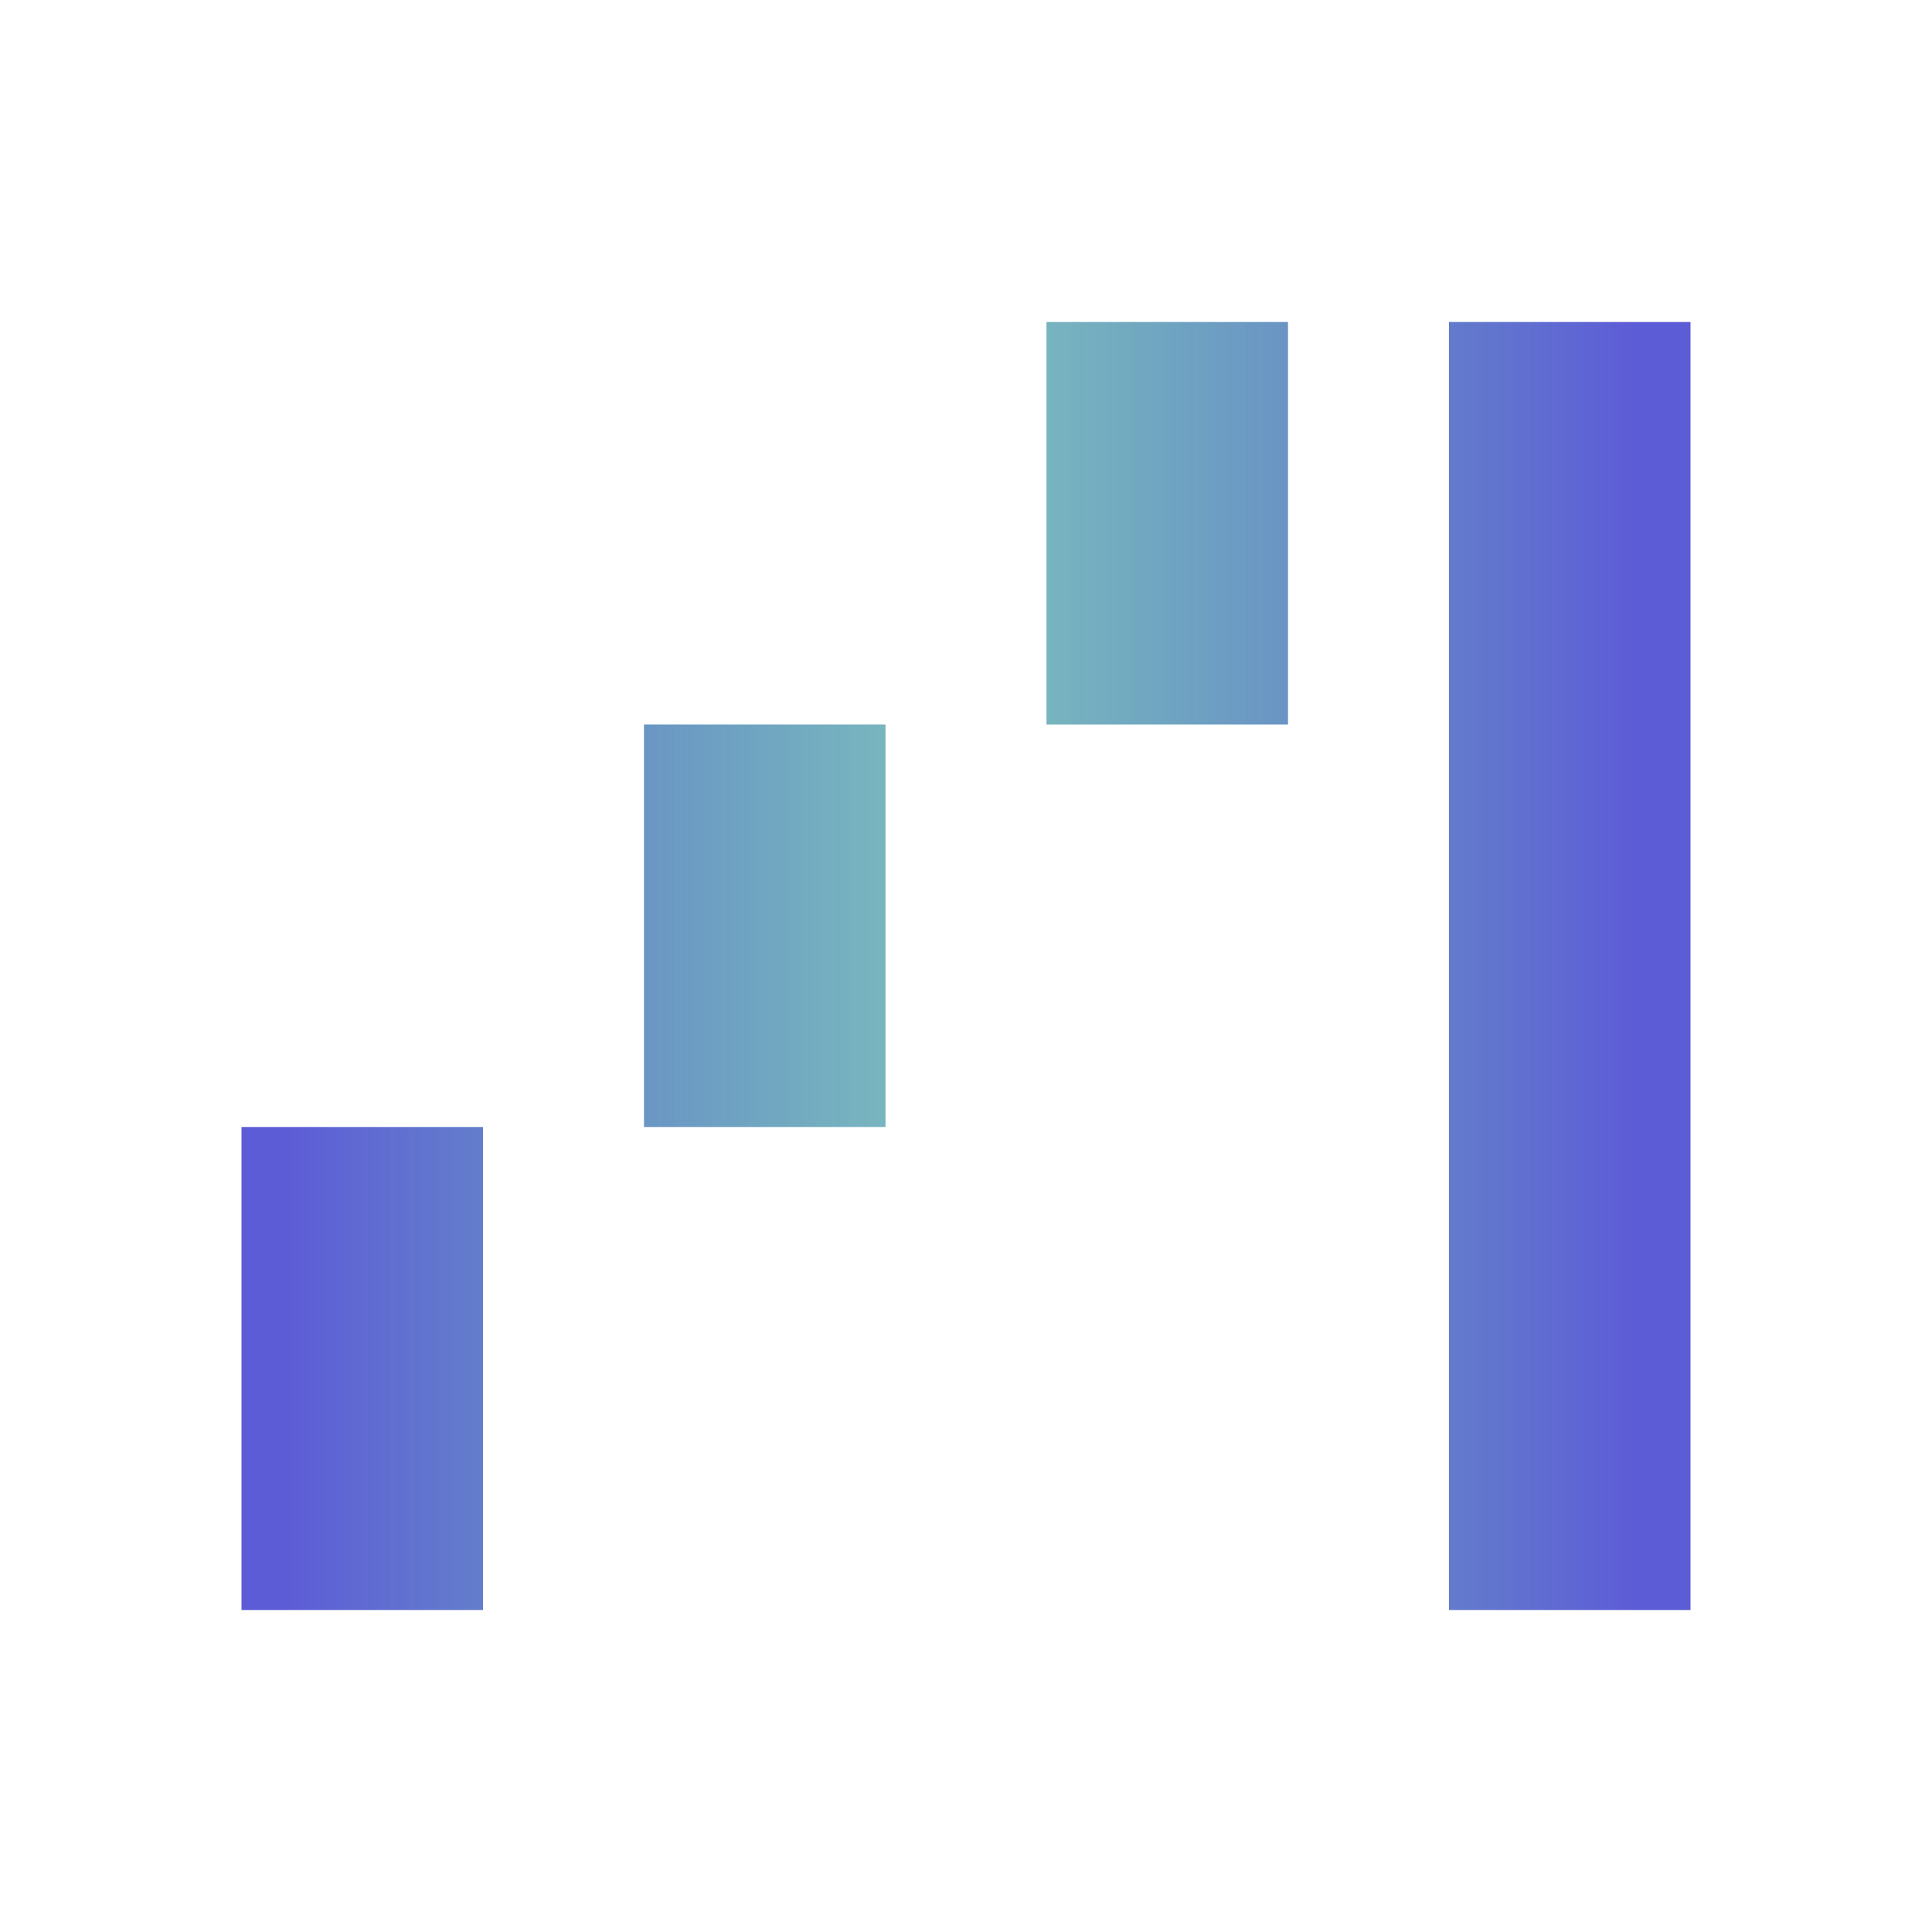 <svg width="120" height="120" viewBox="0 0 120 120" fill="none" xmlns="http://www.w3.org/2000/svg">
<mask id="mask0_515_2985" style="mask-type:alpha" maskUnits="userSpaceOnUse" x="0" y="0" width="120" height="120">
<rect width="120" height="120" fill="#D9D9D9"/>
</mask>
<g mask="url(#mask0_515_2985)">
<path d="M15 100V70H30V100H15ZM40 70V45H55V70H40ZM65 45V20H80V45H65ZM90 100V20H105V100H90Z" fill="url(#paint0_linear_515_2985)" fill-opacity="0.8"/>
</g>
<defs>
<linearGradient id="paint0_linear_515_2985" x1="101.598" y1="60.262" x2="17.662" y2="60.262" gradientUnits="userSpaceOnUse">
<stop stop-color="#3533cd"/>
<stop offset="0.5" stop-color="#008080" stop-opacity="0.64"/>
<stop offset="1" stop-color="#3533cd"/>
</linearGradient>
</defs>
</svg>
